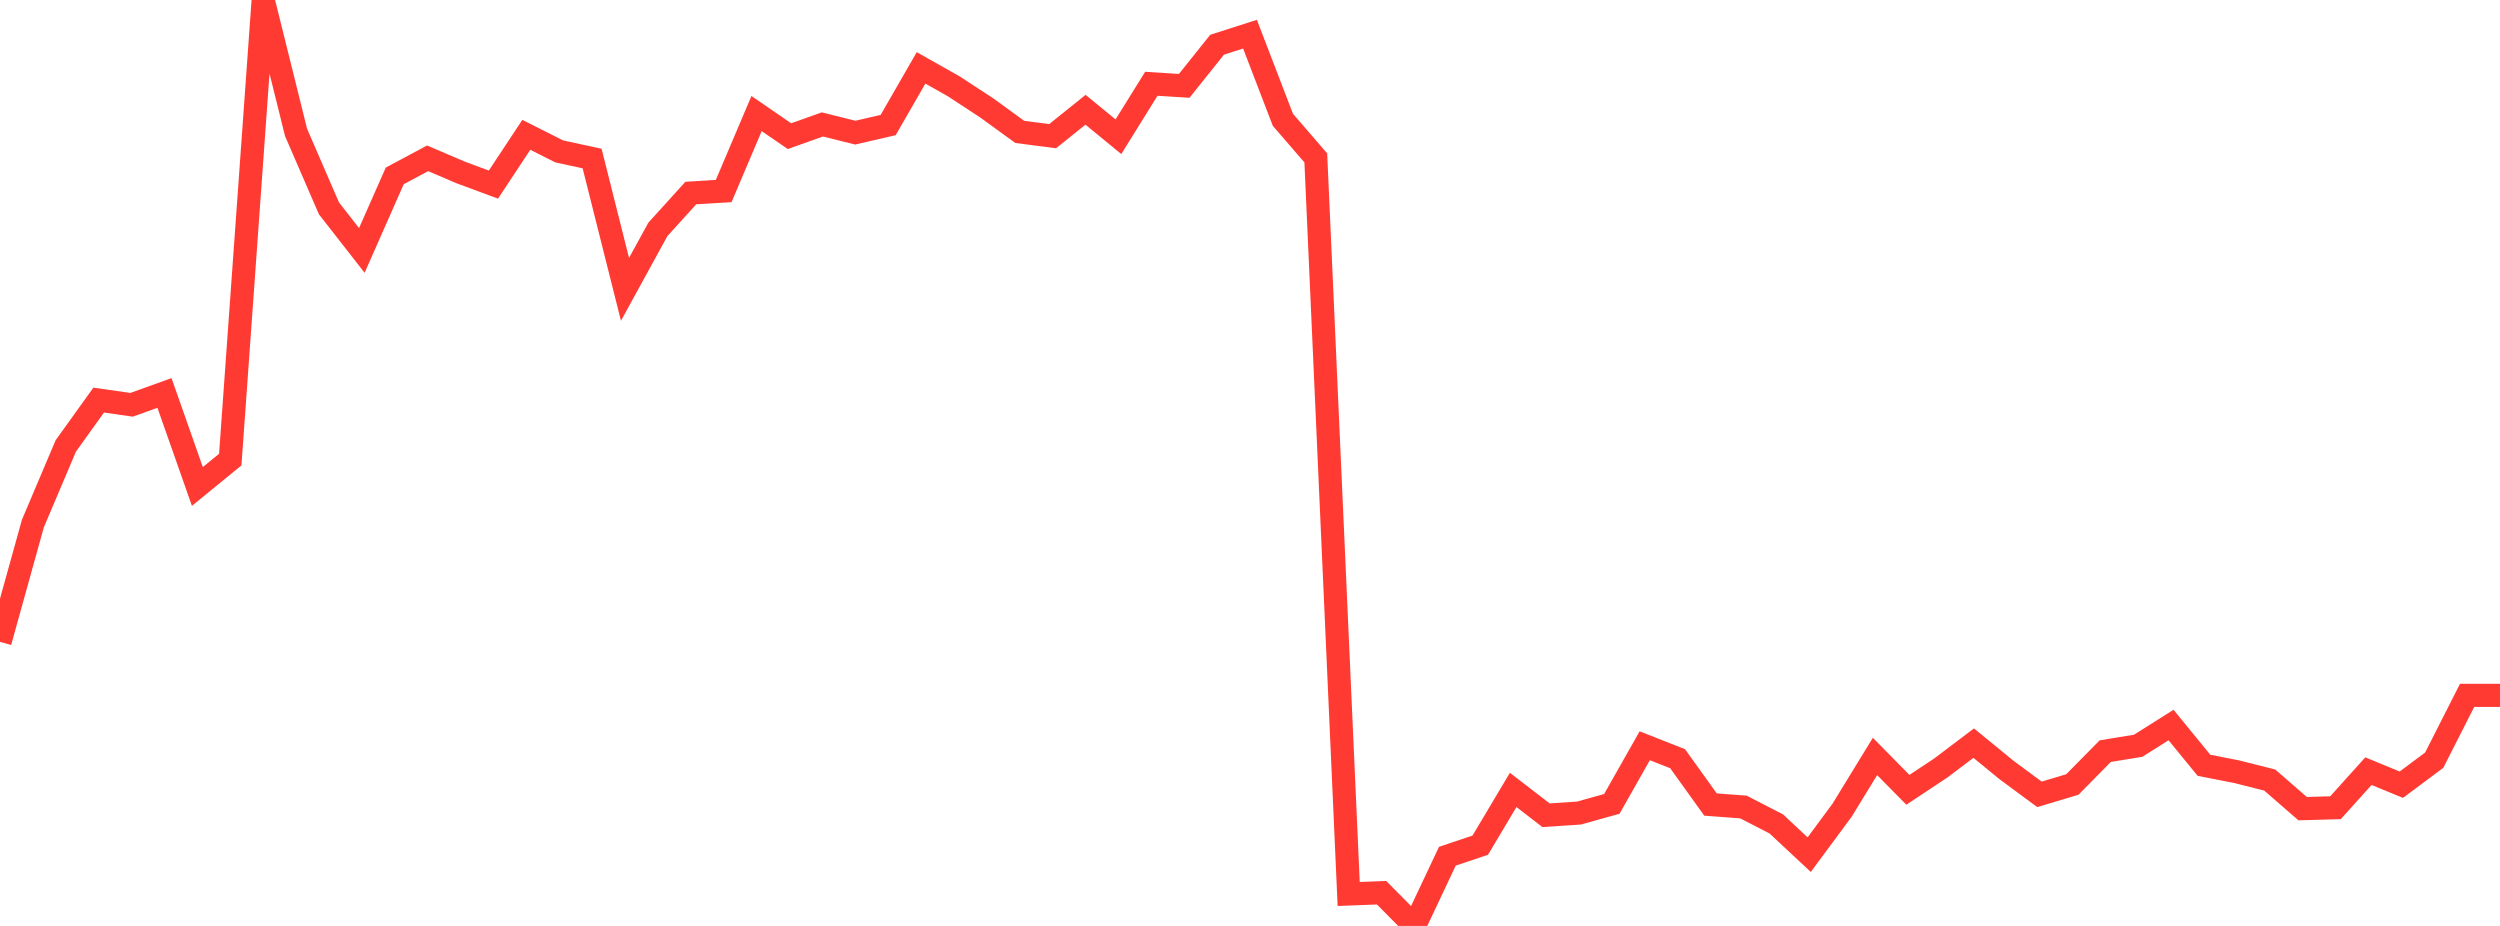 <?xml version="1.0" standalone="no"?>
<!DOCTYPE svg PUBLIC "-//W3C//DTD SVG 1.1//EN" "http://www.w3.org/Graphics/SVG/1.1/DTD/svg11.dtd">

<svg width="135" height="50" viewBox="0 0 135 50" preserveAspectRatio="none" 
  xmlns="http://www.w3.org/2000/svg"
  xmlns:xlink="http://www.w3.org/1999/xlink">


<polyline points="0.0, 34.661 1.776, 28.27 3.553, 24.08 5.329, 21.605 7.105, 21.859 8.882, 21.219 10.658, 26.269 12.434, 24.818 14.211, 0.0 15.987, 7.15 17.763, 11.25 19.539, 13.524 21.316, 9.499 23.092, 8.549 24.868, 9.309 26.645, 9.969 28.421, 7.28 30.197, 8.176 31.974, 8.561 33.75, 15.625 35.526, 12.386 37.303, 10.425 39.079, 10.316 40.855, 6.132 42.632, 7.353 44.408, 6.72 46.184, 7.163 47.961, 6.752 49.737, 3.665 51.513, 4.668 53.289, 5.831 55.066, 7.122 56.842, 7.354 58.618, 5.927 60.395, 7.384 62.171, 4.524 63.947, 4.637 65.724, 2.415 67.5, 1.846 69.276, 6.469 71.053, 8.526 72.829, 48.275 74.605, 48.207 76.382, 50.0 78.158, 46.236 79.934, 45.639 81.711, 42.655 83.487, 44.024 85.263, 43.905 87.039, 43.41 88.816, 40.271 90.592, 40.971 92.368, 43.445 94.145, 43.578 95.921, 44.493 97.697, 46.151 99.474, 43.75 101.25, 40.848 103.026, 42.65 104.803, 41.472 106.579, 40.129 108.355, 41.582 110.132, 42.895 111.908, 42.362 113.684, 40.561 115.461, 40.271 117.237, 39.151 119.013, 41.325 120.789, 41.674 122.566, 42.123 124.342, 43.667 126.118, 43.617 127.895, 41.642 129.671, 42.374 131.447, 41.05 133.224, 37.551 135.0, 37.551" fill="none" stroke="#ff3a33" stroke-width="1.25"/>

</svg>